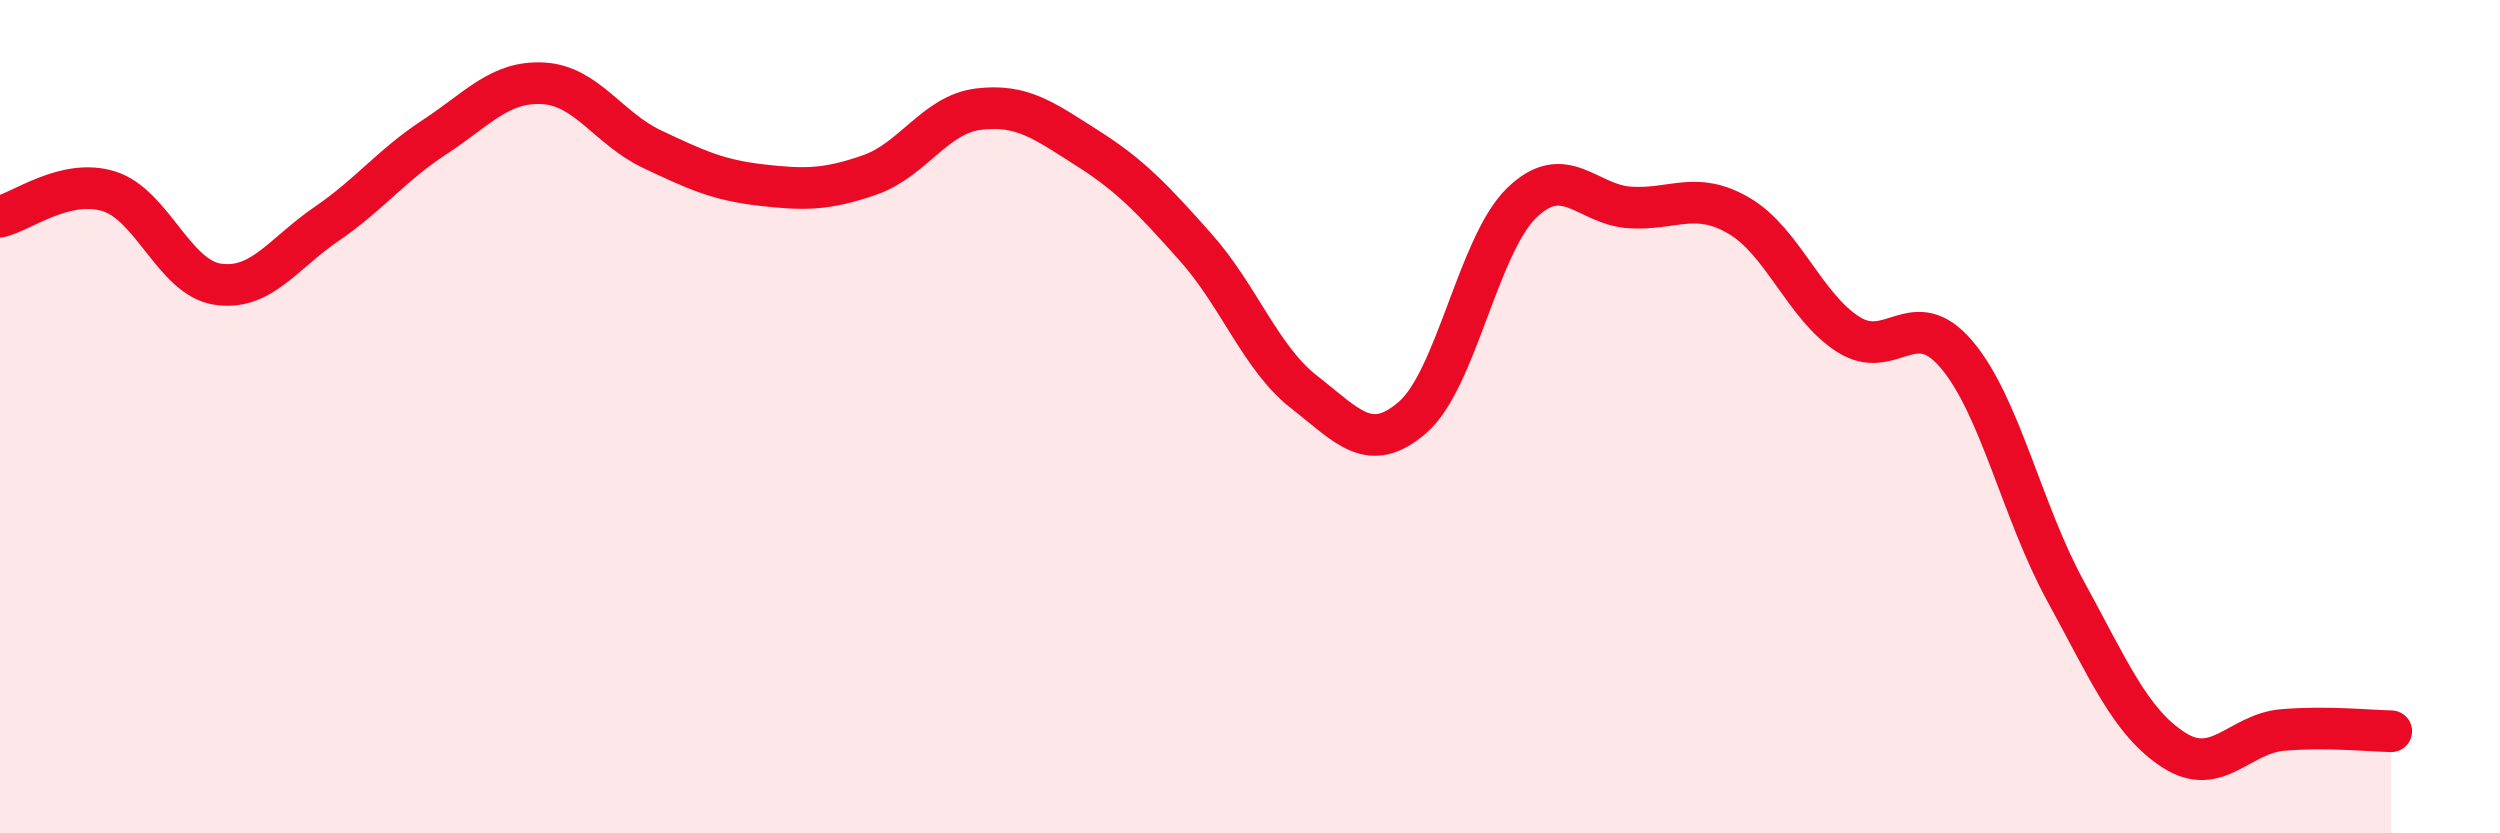 
    <svg width="60" height="20" viewBox="0 0 60 20" xmlns="http://www.w3.org/2000/svg">
      <path
        d="M 0,5.2 C 0.52,5.08 1.57,4.27 2.61,4.59 C 3.65,4.91 4.18,6.66 5.22,6.82 C 6.26,6.98 6.79,6.09 7.83,5.38 C 8.87,4.67 9.39,3.97 10.43,3.29 C 11.47,2.61 12,1.94 13.04,2 C 14.08,2.06 14.61,3.09 15.65,3.58 C 16.69,4.07 17.22,4.32 18.26,4.44 C 19.3,4.56 19.83,4.56 20.87,4.2 C 21.91,3.84 22.44,2.75 23.48,2.62 C 24.52,2.49 25.05,2.89 26.09,3.55 C 27.13,4.21 27.66,4.77 28.7,5.94 C 29.74,7.11 30.26,8.6 31.3,9.41 C 32.34,10.22 32.87,10.92 33.91,10.01 C 34.95,9.1 35.48,5.88 36.52,4.87 C 37.56,3.86 38.09,4.92 39.13,4.98 C 40.17,5.04 40.7,4.57 41.74,5.18 C 42.78,5.79 43.31,7.35 44.35,8.02 C 45.39,8.69 45.92,7.28 46.96,8.51 C 48,9.74 48.53,12.28 49.57,14.18 C 50.61,16.08 51.13,17.33 52.17,18 C 53.21,18.67 53.74,17.61 54.78,17.52 C 55.82,17.43 56.87,17.54 57.39,17.55L57.39 20L0 20Z"
        fill="#EB0A25"
        opacity="0.1"
        stroke-linecap="round"
        stroke-linejoin="round"
      />
      <path
        d="M 0,5.2 C 0.52,5.08 1.57,4.27 2.61,4.59 C 3.65,4.91 4.18,6.66 5.22,6.82 C 6.26,6.98 6.79,6.09 7.83,5.38 C 8.87,4.67 9.39,3.97 10.43,3.29 C 11.47,2.61 12,1.94 13.04,2 C 14.08,2.06 14.61,3.09 15.65,3.58 C 16.69,4.07 17.22,4.32 18.26,4.44 C 19.3,4.56 19.83,4.56 20.87,4.2 C 21.91,3.84 22.44,2.75 23.48,2.62 C 24.52,2.49 25.05,2.89 26.09,3.55 C 27.13,4.21 27.66,4.77 28.7,5.94 C 29.74,7.11 30.26,8.6 31.3,9.41 C 32.34,10.22 32.87,10.92 33.91,10.01 C 34.95,9.1 35.48,5.88 36.52,4.87 C 37.56,3.86 38.09,4.92 39.13,4.98 C 40.17,5.04 40.7,4.57 41.74,5.18 C 42.78,5.79 43.31,7.35 44.35,8.02 C 45.39,8.69 45.92,7.28 46.96,8.51 C 48,9.74 48.53,12.28 49.57,14.18 C 50.61,16.08 51.13,17.33 52.17,18 C 53.21,18.67 53.74,17.61 54.78,17.52 C 55.82,17.43 56.87,17.54 57.39,17.55"
        stroke="#EB0A25"
        stroke-width="1"
        fill="none"
        stroke-linecap="round"
        stroke-linejoin="round"
      />
    </svg>
  